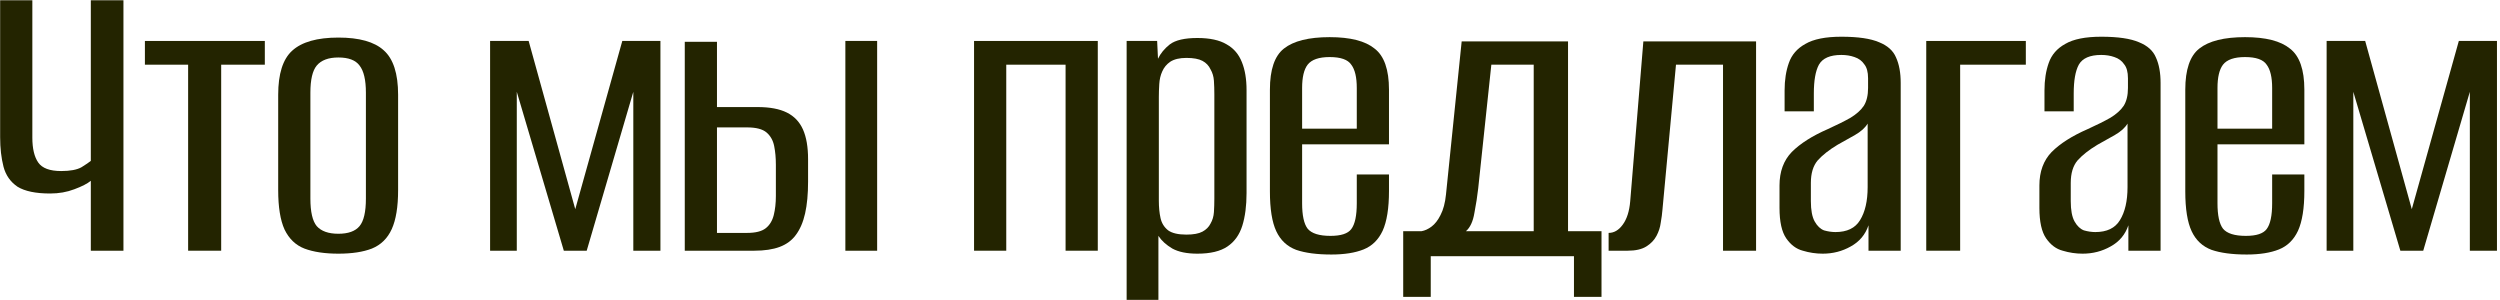 <?xml version="1.0" encoding="UTF-8"?> <svg xmlns="http://www.w3.org/2000/svg" width="708" height="85" viewBox="0 0 708 85" fill="none"> <path d="M25.72 71V51.2C24.76 52 23.2 52.8 21.04 53.6C18.96 54.4 16.68 54.8 14.2 54.8C10.12 54.8 7.04 54.16 4.96 52.88C2.96 51.52 1.64 49.64 1 47.24C0.36 44.76 0.04 41.96 0.04 38.84V0.08H9.16V38.96C9.16 42.08 9.72 44.44 10.84 46.04C11.96 47.64 14.12 48.44 17.32 48.44C19.88 48.44 21.8 48.08 23.08 47.36C24.36 46.56 25.24 45.96 25.72 45.56V0.08H34.96V71H25.72Z" fill="#232400"></path> <path d="M53.278 71V18.32H41.038V11.6H74.998V18.32H62.638V71H53.278Z" fill="#232400"></path> <path d="M95.823 71.84C91.984 71.84 88.784 71.36 86.224 70.4C83.743 69.44 81.864 67.64 80.584 65C79.383 62.36 78.784 58.64 78.784 53.84V26.84C78.784 20.92 80.103 16.76 82.743 14.36C85.463 11.88 89.823 10.64 95.823 10.64C101.743 10.64 106.023 11.84 108.663 14.24C111.383 16.64 112.743 20.84 112.743 26.84V53.84C112.743 58.56 112.143 62.24 110.943 64.88C109.743 67.52 107.863 69.36 105.303 70.4C102.823 71.36 99.663 71.84 95.823 71.84ZM95.823 66.2C98.624 66.2 100.623 65.48 101.823 64.04C103.023 62.6 103.623 60 103.623 56.24V26.24C103.623 22.64 103.023 20.08 101.823 18.56C100.703 17.04 98.704 16.28 95.823 16.28C93.023 16.28 90.984 17.04 89.704 18.56C88.504 20 87.903 22.56 87.903 26.24V56.24C87.903 60 88.504 62.6 89.704 64.04C90.984 65.48 93.023 66.2 95.823 66.2Z" fill="#232400"></path> <path d="M138.794 71V11.6H149.714L162.914 59.24L176.234 11.6H187.034V71H179.354V26L166.154 71H159.674L146.354 26V71H138.794Z" fill="#232400"></path> <path d="M193.927 71V11.84H203.047V30.32H214.567C218.007 30.32 220.767 30.84 222.847 31.88C224.927 32.92 226.447 34.52 227.407 36.68C228.367 38.84 228.847 41.64 228.847 45.08V51.44C228.847 54.96 228.567 57.96 228.007 60.44C227.447 62.92 226.567 64.96 225.367 66.56C224.247 68.08 222.727 69.2 220.807 69.92C218.887 70.64 216.487 71 213.607 71H193.927ZM203.047 65.96H211.567C213.967 65.96 215.727 65.52 216.847 64.64C217.967 63.76 218.727 62.52 219.127 60.92C219.527 59.32 219.727 57.52 219.727 55.52V46.64C219.727 44.72 219.567 42.96 219.247 41.36C218.927 39.76 218.207 38.48 217.087 37.52C215.967 36.56 214.127 36.08 211.567 36.08H203.047V65.96ZM239.407 71V11.6H248.407V71H239.407Z" fill="#232400"></path> <path d="M275.852 71V11.6H310.892V71H301.772V18.32H284.972V71H275.852Z" fill="#232400"></path> <path d="M319.063 84.92V11.6H327.703L327.943 16.64C328.663 15.12 329.783 13.76 331.303 12.56C332.903 11.36 335.503 10.76 339.103 10.76C342.623 10.76 345.383 11.36 347.383 12.56C349.383 13.68 350.823 15.36 351.703 17.6C352.583 19.76 353.023 22.4 353.023 25.52V54.68C353.023 58.28 352.623 61.36 351.823 63.92C351.023 66.48 349.623 68.44 347.623 69.8C345.623 71.16 342.783 71.84 339.103 71.84C336.143 71.84 333.783 71.36 332.023 70.4C330.263 69.36 328.943 68.16 328.063 66.8V84.92H319.063ZM335.983 66.44C337.983 66.44 339.503 66.16 340.543 65.6C341.583 65.04 342.343 64.28 342.823 63.32C343.383 62.36 343.703 61.28 343.783 60.08C343.863 58.88 343.903 57.6 343.903 56.24V26.72C343.903 25.36 343.863 24.08 343.783 22.88C343.703 21.68 343.383 20.6 342.823 19.64C342.343 18.6 341.583 17.8 340.543 17.24C339.503 16.68 337.983 16.4 335.983 16.4C334.063 16.4 332.543 16.76 331.423 17.48C330.383 18.2 329.623 19.12 329.143 20.24C328.663 21.28 328.383 22.48 328.303 23.84C328.223 25.12 328.183 26.32 328.183 27.44V56.84C328.183 58.68 328.343 60.32 328.663 61.76C328.983 63.2 329.703 64.36 330.823 65.24C331.943 66.04 333.663 66.44 335.983 66.44Z" fill="#232400"></path> <path d="M377.04 72.08C372.96 72.08 369.64 71.64 367.08 70.76C364.52 69.8 362.64 68.04 361.44 65.48C360.24 62.92 359.64 59.16 359.64 54.2V25.4C359.64 19.72 360.96 15.84 363.6 13.76C366.32 11.6 370.64 10.52 376.56 10.52C382.4 10.52 386.64 11.6 389.28 13.76C392 15.84 393.36 19.72 393.36 25.4V40.88H368.76V57.56C368.76 61 369.28 63.4 370.32 64.76C371.44 66.12 373.6 66.8 376.8 66.8C379.76 66.8 381.72 66.16 382.68 64.88C383.72 63.52 384.24 61.08 384.24 57.56V49.4H393.36V54.08C393.36 58.96 392.76 62.72 391.56 65.36C390.36 67.92 388.56 69.68 386.16 70.64C383.76 71.6 380.72 72.08 377.04 72.08ZM368.76 36.44H384.24V24.92C384.24 21.88 383.72 19.68 382.68 18.32C381.72 16.88 379.68 16.16 376.56 16.16C373.52 16.16 371.44 16.88 370.32 18.32C369.28 19.68 368.76 21.88 368.76 24.92V36.44Z" fill="#232400"></path> <path d="M397.387 84.08V65.48H402.547C403.507 65.32 404.467 64.88 405.427 64.16C406.387 63.44 407.227 62.36 407.947 60.92C408.747 59.4 409.267 57.44 409.507 55.04L413.947 11.72H444.067V65.48H453.547V84.08H445.747V72.56H405.187V84.08H397.387ZM415.147 65.48H434.347V18.32H422.347L418.627 53.36C418.387 55.52 418.027 57.84 417.547 60.32C417.147 62.72 416.347 64.44 415.147 65.48Z" fill="#232400"></path> <path d="M455.559 71V65.96C457.079 65.96 458.399 65.2 459.519 63.68C460.719 62.08 461.439 59.84 461.679 56.96L465.399 11.72H497.319V71H487.959V18.32H474.639L470.799 59.48C470.719 60.52 470.559 61.72 470.319 63.08C470.159 64.36 469.759 65.6 469.119 66.8C468.479 68 467.519 69 466.239 69.8C464.959 70.6 463.199 71 460.959 71H455.559Z" fill="#232400"></path> <path d="M516.198 71.84C514.278 71.84 512.398 71.56 510.558 71C508.718 70.52 507.158 69.36 505.878 67.52C504.598 65.68 503.958 62.8 503.958 58.88V52.52C503.958 48.6 505.118 45.44 507.438 43.04C509.838 40.64 513.238 38.48 517.638 36.56C520.278 35.36 522.438 34.28 524.118 33.32C525.798 32.28 527.038 31.16 527.838 29.96C528.638 28.68 529.038 27 529.038 24.92V22.16C529.038 20.4 528.678 19.08 527.958 18.2C527.318 17.24 526.398 16.56 525.198 16.16C524.078 15.76 522.838 15.56 521.478 15.56C518.278 15.56 516.158 16.48 515.118 18.32C514.158 20.08 513.678 22.8 513.678 26.48V31.52H505.398V25.64C505.398 22.68 505.798 20.08 506.598 17.84C507.398 15.52 508.958 13.72 511.278 12.44C513.598 11.08 516.998 10.4 521.478 10.4C526.198 10.4 529.758 10.92 532.158 11.96C534.558 12.92 536.158 14.36 536.958 16.28C537.838 18.2 538.278 20.6 538.278 23.48V71H529.158V63.8C528.278 66.44 526.598 68.44 524.118 69.8C521.718 71.16 519.078 71.84 516.198 71.84ZM519.798 65.72C523.078 65.72 525.398 64.6 526.758 62.36C528.198 60.04 528.918 56.92 528.918 53V35C528.198 36.2 526.998 37.28 525.318 38.24C523.718 39.12 522.078 40.04 520.398 41C517.998 42.44 516.118 43.92 514.758 45.44C513.478 46.96 512.838 49.08 512.838 51.8V56.96C512.838 59.52 513.198 61.44 513.918 62.72C514.638 64 515.518 64.84 516.558 65.24C517.678 65.56 518.758 65.72 519.798 65.72Z" fill="#232400"></path> <path d="M545.514 71V11.6H573.714V18.32H555.114V71H545.514Z" fill="#232400"></path> <path d="M589.796 71.84C587.876 71.84 585.996 71.56 584.156 71C582.316 70.52 580.756 69.36 579.476 67.52C578.196 65.68 577.556 62.8 577.556 58.88V52.52C577.556 48.6 578.716 45.44 581.036 43.04C583.436 40.64 586.836 38.48 591.236 36.56C593.876 35.36 596.036 34.28 597.716 33.32C599.396 32.28 600.636 31.16 601.436 29.96C602.236 28.68 602.636 27 602.636 24.92V22.16C602.636 20.4 602.276 19.08 601.556 18.2C600.916 17.24 599.996 16.56 598.796 16.16C597.676 15.76 596.436 15.56 595.076 15.56C591.876 15.56 589.756 16.48 588.716 18.32C587.756 20.08 587.276 22.8 587.276 26.48V31.52H578.996V25.64C578.996 22.68 579.396 20.08 580.196 17.84C580.996 15.52 582.556 13.72 584.876 12.44C587.196 11.08 590.596 10.4 595.076 10.4C599.796 10.4 603.356 10.92 605.756 11.96C608.156 12.92 609.756 14.36 610.556 16.28C611.436 18.2 611.876 20.6 611.876 23.48V71H602.756V63.8C601.876 66.44 600.196 68.44 597.716 69.8C595.316 71.16 592.676 71.84 589.796 71.84ZM593.396 65.72C596.676 65.72 598.996 64.6 600.356 62.36C601.796 60.04 602.516 56.92 602.516 53V35C601.796 36.2 600.596 37.28 598.916 38.24C597.316 39.12 595.676 40.04 593.996 41C591.596 42.44 589.716 43.92 588.356 45.44C587.076 46.96 586.436 49.08 586.436 51.8V56.96C586.436 59.52 586.796 61.44 587.516 62.72C588.236 64 589.116 64.84 590.156 65.24C591.276 65.56 592.356 65.72 593.396 65.72Z" fill="#232400"></path> <path d="M636.273 72.08C632.193 72.08 628.873 71.64 626.313 70.76C623.753 69.8 621.873 68.04 620.673 65.48C619.473 62.92 618.873 59.16 618.873 54.2V25.4C618.873 19.72 620.193 15.84 622.833 13.76C625.553 11.6 629.873 10.52 635.793 10.52C641.633 10.52 645.873 11.6 648.513 13.76C651.233 15.84 652.593 19.72 652.593 25.4V40.88H627.993V57.56C627.993 61 628.513 63.4 629.553 64.76C630.673 66.12 632.833 66.8 636.033 66.8C638.993 66.8 640.953 66.16 641.913 64.88C642.953 63.52 643.473 61.08 643.473 57.56V49.4H652.593V54.08C652.593 58.96 651.993 62.72 650.793 65.36C649.593 67.92 647.793 69.68 645.393 70.64C642.993 71.6 639.953 72.08 636.273 72.08ZM627.993 36.44H643.473V24.92C643.473 21.88 642.953 19.68 641.913 18.32C640.953 16.88 638.913 16.16 635.793 16.16C632.753 16.16 630.673 16.88 629.553 18.32C628.513 19.68 627.993 21.88 627.993 24.92V36.44Z" fill="#232400"></path> <path d="M658.9 71V11.6H669.82L683.02 59.24L696.34 11.6H707.14V71H699.46V26L686.26 71H679.78L666.46 26V71H658.9Z" fill="#232400"></path> </svg> 